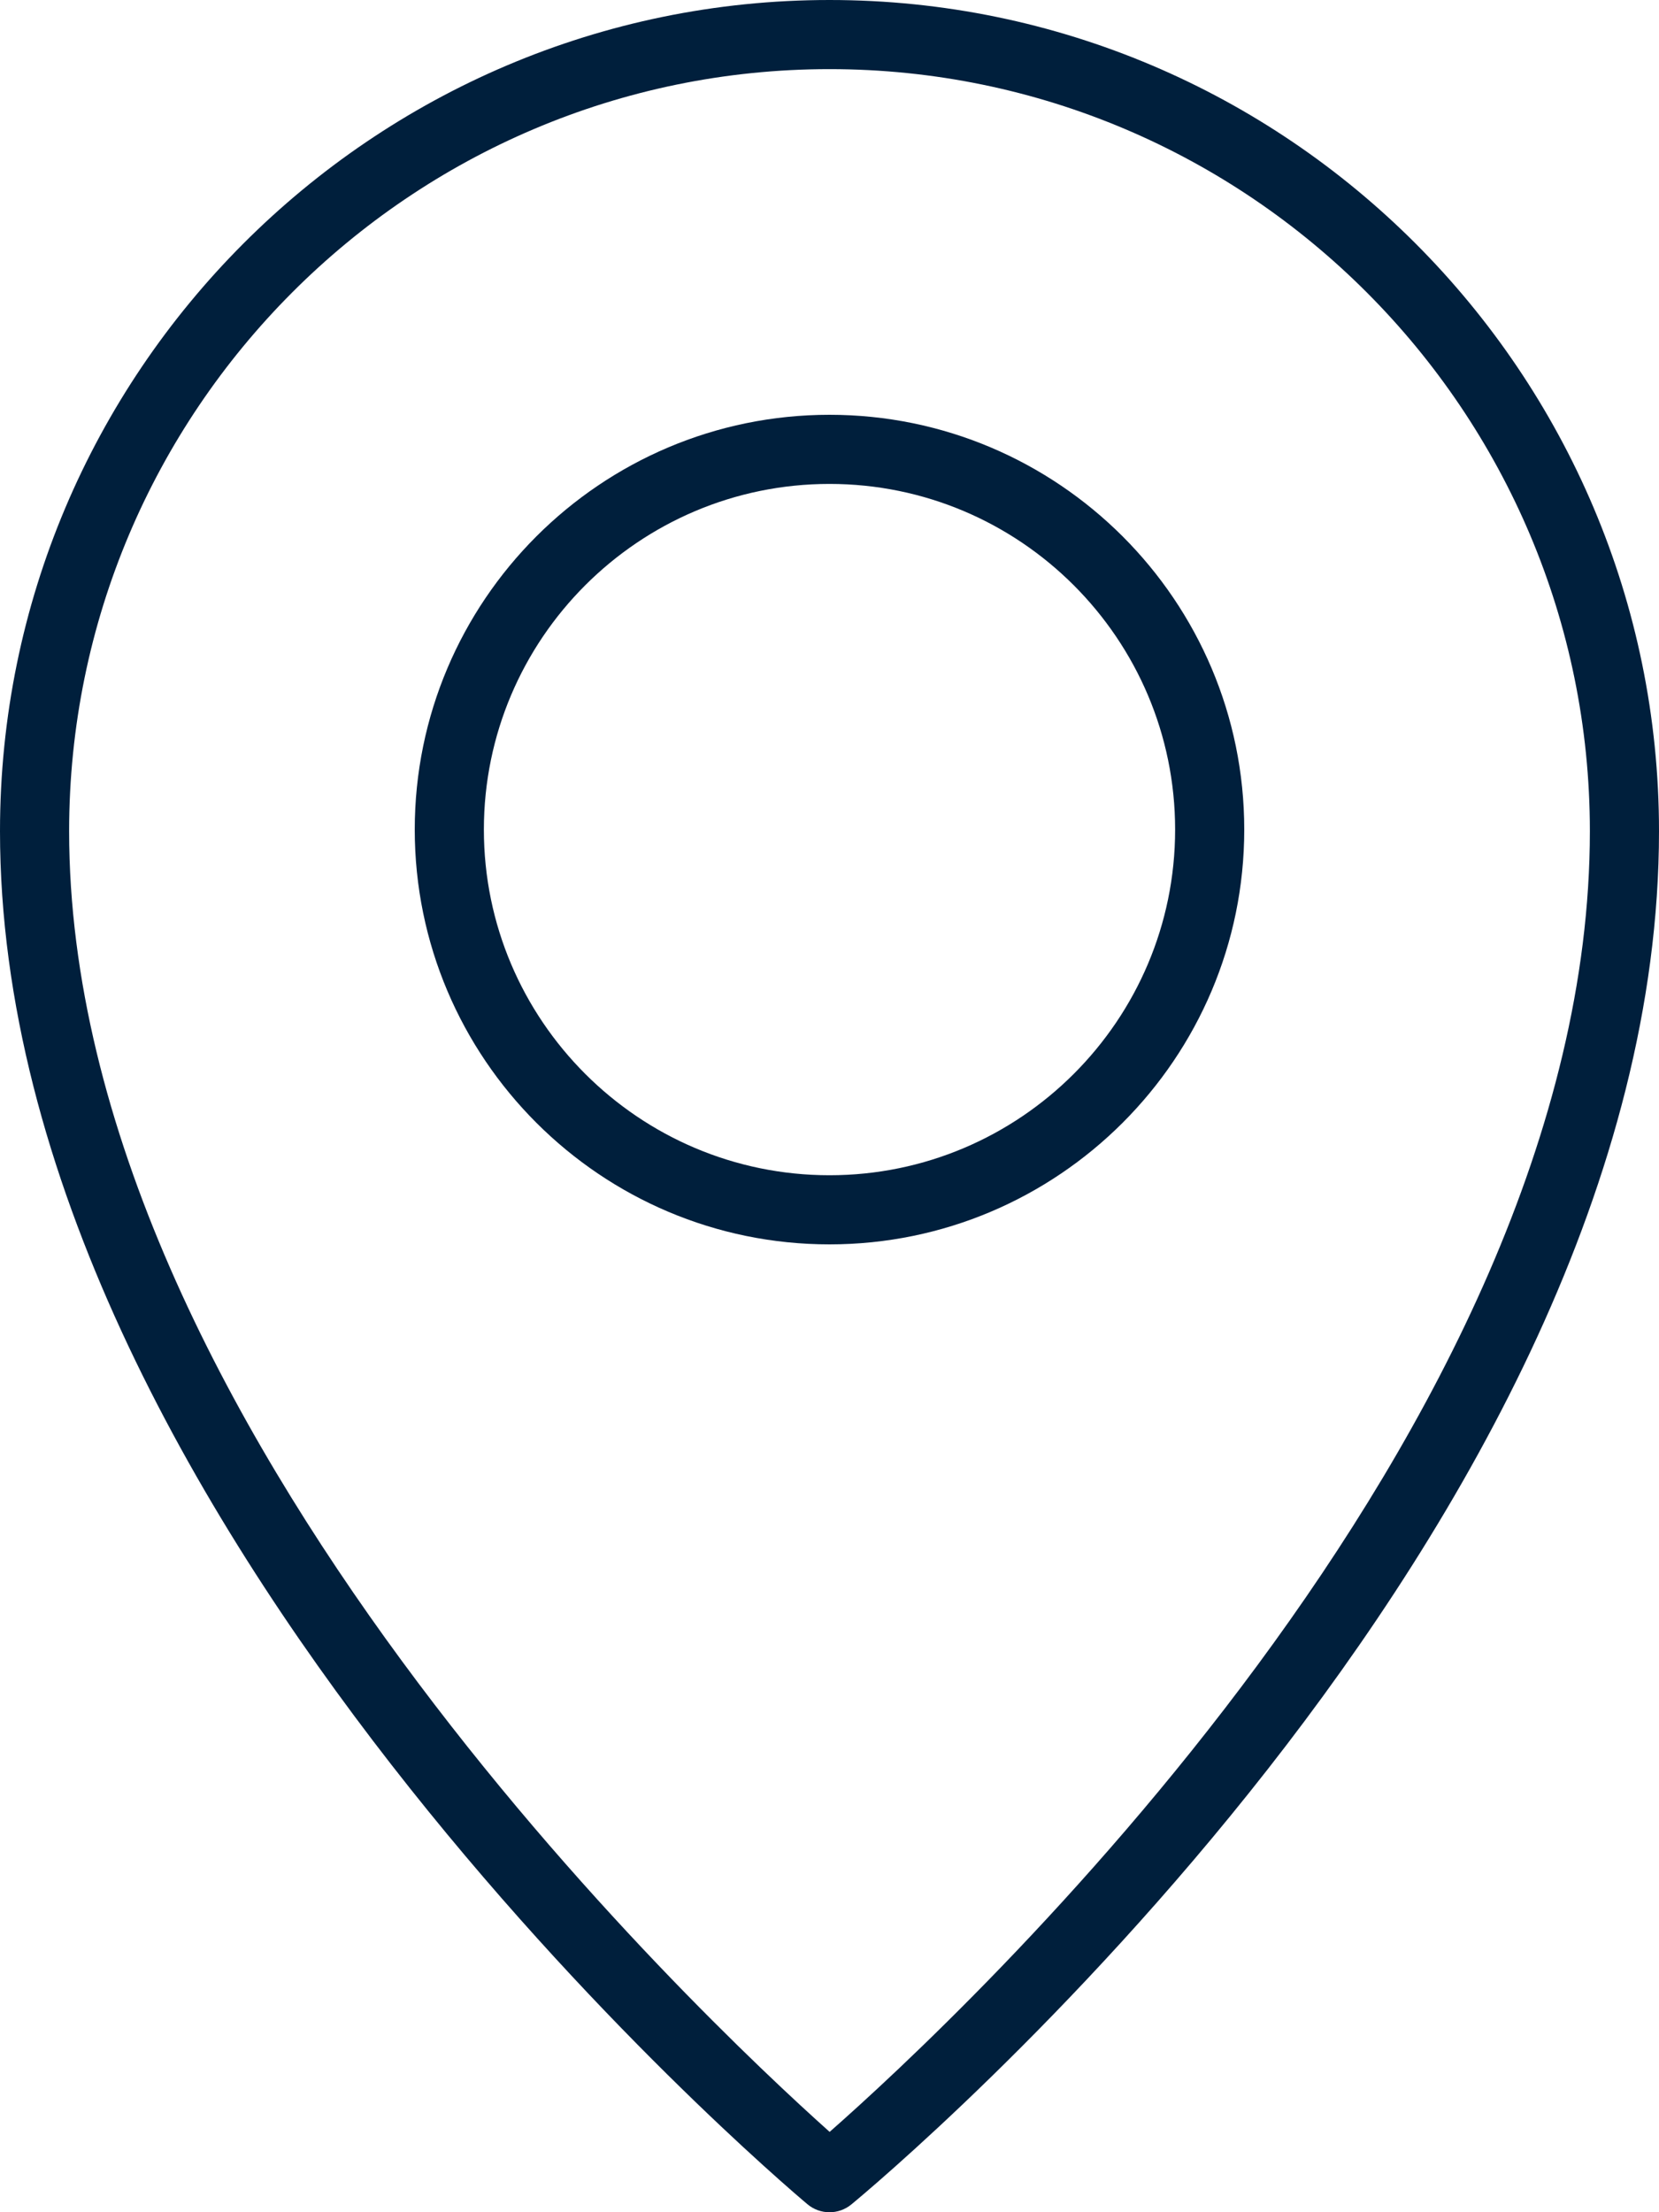 <?xml version="1.0" encoding="UTF-8"?>
<svg width="24px" height="32px" viewBox="0 0 24 32" version="1.1" xmlns="http://www.w3.org/2000/svg" xmlns:xlink="http://www.w3.org/1999/xlink">
    <title>et:map-pin</title>
    <g id="Global-Search" stroke="none" stroke-width="1" fill="none" fill-rule="evenodd">
        <g id="Global-Search---All" transform="translate(-475, -1821)">
            <g id="locations" transform="translate(475, 1806)">
                <g id="et:map-pin" transform="translate(0, 15)">
                    <rect id="ViewBox" x="0" y="0" width="24" height="32"></rect>
                    <g id="Group" fill="#001F3C" fill-rule="nonzero">
                        <path d="M12,0 C5.383,0 0,5.394 0,12.022 C0,21.949 11.201,31.481 11.678,31.882 C11.862,32.039 12.132,32.04 12.318,31.886 C12.795,31.492 24,22.124 24,12.022 C24,5.394 18.617,0 12,0 Z M12.002,30.838 C10.161,29.193 1,20.579 1,12.022 C1,5.944 5.935,1 12,1 C18.065,1 23,5.944 23,12.022 C23,20.724 13.848,29.215 12.002,30.838 Z" id="Shape"></path>
                        <path d="M12,6 C8.691,6 6,8.691 6,12 C6,15.309 8.691,18 12,18 C15.309,18 18,15.309 18,12 C18,8.691 15.309,6 12,6 Z M12,17 C9.243,17 7,14.757 7,12 C7,9.243 9.243,7 12,7 C14.757,7 17,9.243 17,12 C17,14.757 14.757,17 12,17 Z" id="Shape"></path>
                    </g>
                </g>
            </g>
        </g>
    </g>
</svg>